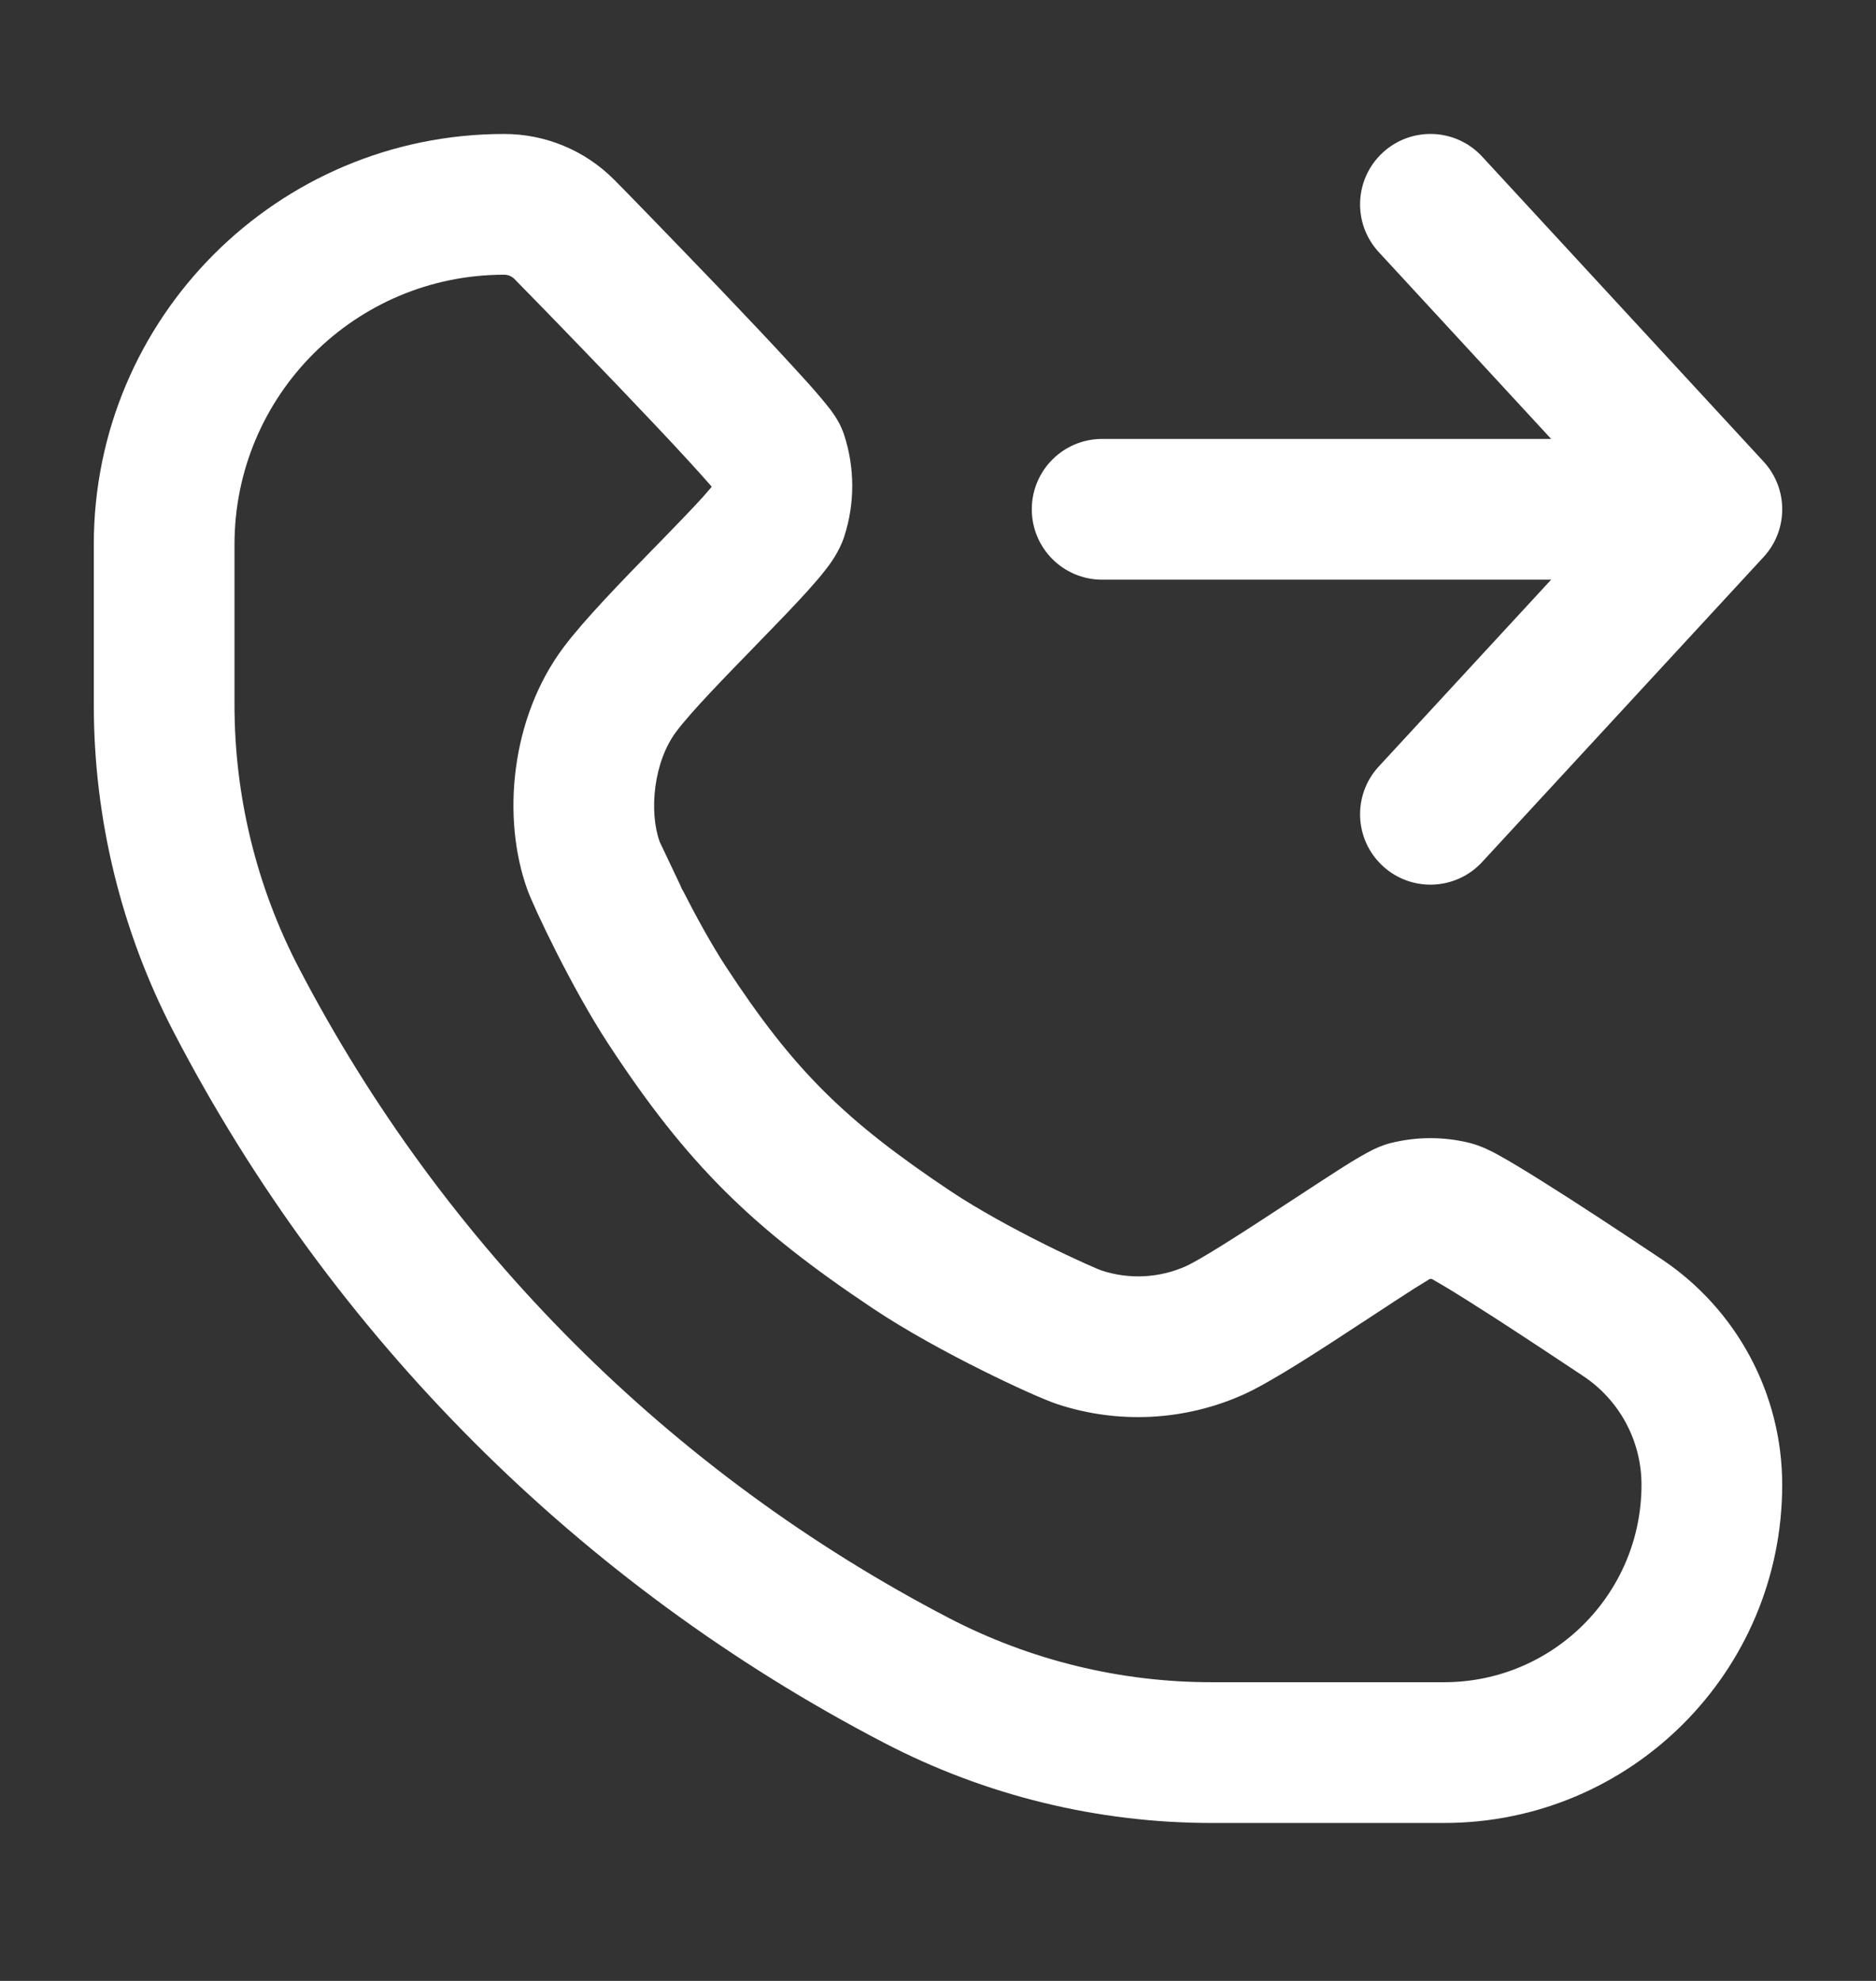 <svg width="18" height="19" viewBox="0 0 18 19" fill="none" xmlns="http://www.w3.org/2000/svg">
<rect x="0" y="0" width="18" height="19" fill="#333333" stroke="none"/>
<path fill-rule="evenodd" clip-rule="evenodd" d="M13.267 1.464C13.541 1.211 13.968 1.228 14.221 1.502L16.921 4.427C17.16 4.686 17.16 5.084 16.921 5.343L14.221 8.268C13.968 8.542 13.541 8.559 13.267 8.306C12.993 8.053 12.976 7.626 13.229 7.352L14.883 5.56H10.575C10.202 5.56 9.9 5.258 9.9 4.885C9.9 4.512 10.202 4.21 10.575 4.21H14.883L13.229 2.418C12.976 2.144 12.993 1.717 13.267 1.464Z" fill="white"/>
<path fill-rule="evenodd" clip-rule="evenodd" d="M0.9 5.222C0.9 3.048 2.663 1.285 4.837 1.285C5.233 1.285 5.612 1.442 5.891 1.722L5.896 1.727L5.983 1.815C6.038 1.872 6.116 1.952 6.211 2.049C6.399 2.243 6.652 2.504 6.906 2.769C7.159 3.034 7.418 3.307 7.616 3.524C7.715 3.631 7.804 3.73 7.871 3.81C7.904 3.849 7.938 3.89 7.967 3.928C7.981 3.947 7.999 3.972 8.018 4.001L8.018 4.002C8.03 4.019 8.071 4.085 8.1 4.173C8.203 4.49 8.203 4.831 8.1 5.147C8.052 5.295 7.96 5.415 7.925 5.46L7.924 5.461C7.872 5.529 7.809 5.601 7.747 5.67C7.62 5.81 7.459 5.977 7.299 6.141L7.275 6.166C6.943 6.507 6.635 6.823 6.489 7.017C6.271 7.306 6.225 7.785 6.33 8.075C6.33 8.075 6.33 8.075 6.331 8.077C6.335 8.087 6.507 8.446 6.544 8.526C6.482 8.404 6.584 8.611 6.544 8.526C6.67 8.774 6.822 9.053 6.964 9.27C7.62 10.273 8.112 10.751 9.121 11.425C9.382 11.599 9.72 11.783 10.02 11.933C10.168 12.007 10.302 12.069 10.405 12.116C10.503 12.16 10.554 12.181 10.566 12.185C10.568 12.186 10.569 12.186 10.569 12.186C10.833 12.273 11.121 12.259 11.376 12.146C11.516 12.083 11.883 11.849 12.305 11.572C12.337 11.551 12.368 11.53 12.4 11.51C12.562 11.404 12.72 11.3 12.85 11.217C12.927 11.168 13.001 11.122 13.065 11.086C13.097 11.068 13.132 11.048 13.168 11.03C13.191 11.019 13.261 10.984 13.346 10.963C13.595 10.901 13.855 10.901 14.104 10.963C14.215 10.991 14.321 11.048 14.359 11.068C14.361 11.069 14.364 11.071 14.364 11.071C14.425 11.104 14.495 11.145 14.568 11.189C14.714 11.277 14.893 11.39 15.071 11.504C15.428 11.734 15.8 11.982 15.941 12.076C16.665 12.559 17.1 13.371 17.1 14.241C17.1 16.033 15.648 17.485 13.856 17.485H11.624C10.531 17.485 9.454 17.222 8.484 16.717C5.565 15.2 3.185 12.82 1.668 9.902C1.163 8.932 0.9 7.854 0.9 6.761V5.222ZM4.935 2.675C4.909 2.649 4.874 2.635 4.837 2.635C3.408 2.635 2.25 3.793 2.25 5.222V6.761C2.25 7.638 2.461 8.501 2.865 9.279C4.255 11.951 6.434 14.13 9.106 15.52C9.884 15.924 10.748 16.135 11.624 16.135H13.856C14.902 16.135 15.75 15.287 15.75 14.241C15.75 13.823 15.541 13.432 15.193 13.2C15.051 13.106 14.687 12.863 14.34 12.639C14.166 12.527 14.001 12.423 13.872 12.345C13.816 12.312 13.771 12.286 13.738 12.267C13.732 12.267 13.726 12.267 13.719 12.267C13.683 12.289 13.634 12.319 13.573 12.357C13.453 12.434 13.305 12.53 13.143 12.637C13.111 12.658 13.078 12.679 13.045 12.701C12.678 12.942 12.192 13.26 11.924 13.379C11.364 13.628 10.73 13.66 10.148 13.469C10.022 13.428 9.725 13.294 9.418 13.141C9.095 12.98 8.7 12.767 8.371 12.547C7.224 11.781 6.597 11.175 5.834 10.008C5.486 9.476 5.123 8.707 5.06 8.533C4.813 7.849 4.897 6.887 5.41 6.205C5.61 5.939 5.971 5.569 6.266 5.266C6.289 5.243 6.311 5.221 6.332 5.199C6.495 5.031 6.639 4.883 6.745 4.766C6.779 4.727 6.806 4.696 6.827 4.671C6.827 4.67 6.827 4.668 6.827 4.666C6.777 4.608 6.707 4.53 6.621 4.436C6.433 4.23 6.182 3.966 5.931 3.703C5.68 3.441 5.43 3.183 5.243 2.99C5.149 2.894 5.071 2.814 5.017 2.759L4.935 2.675Z" fill="white"/>
</svg>
